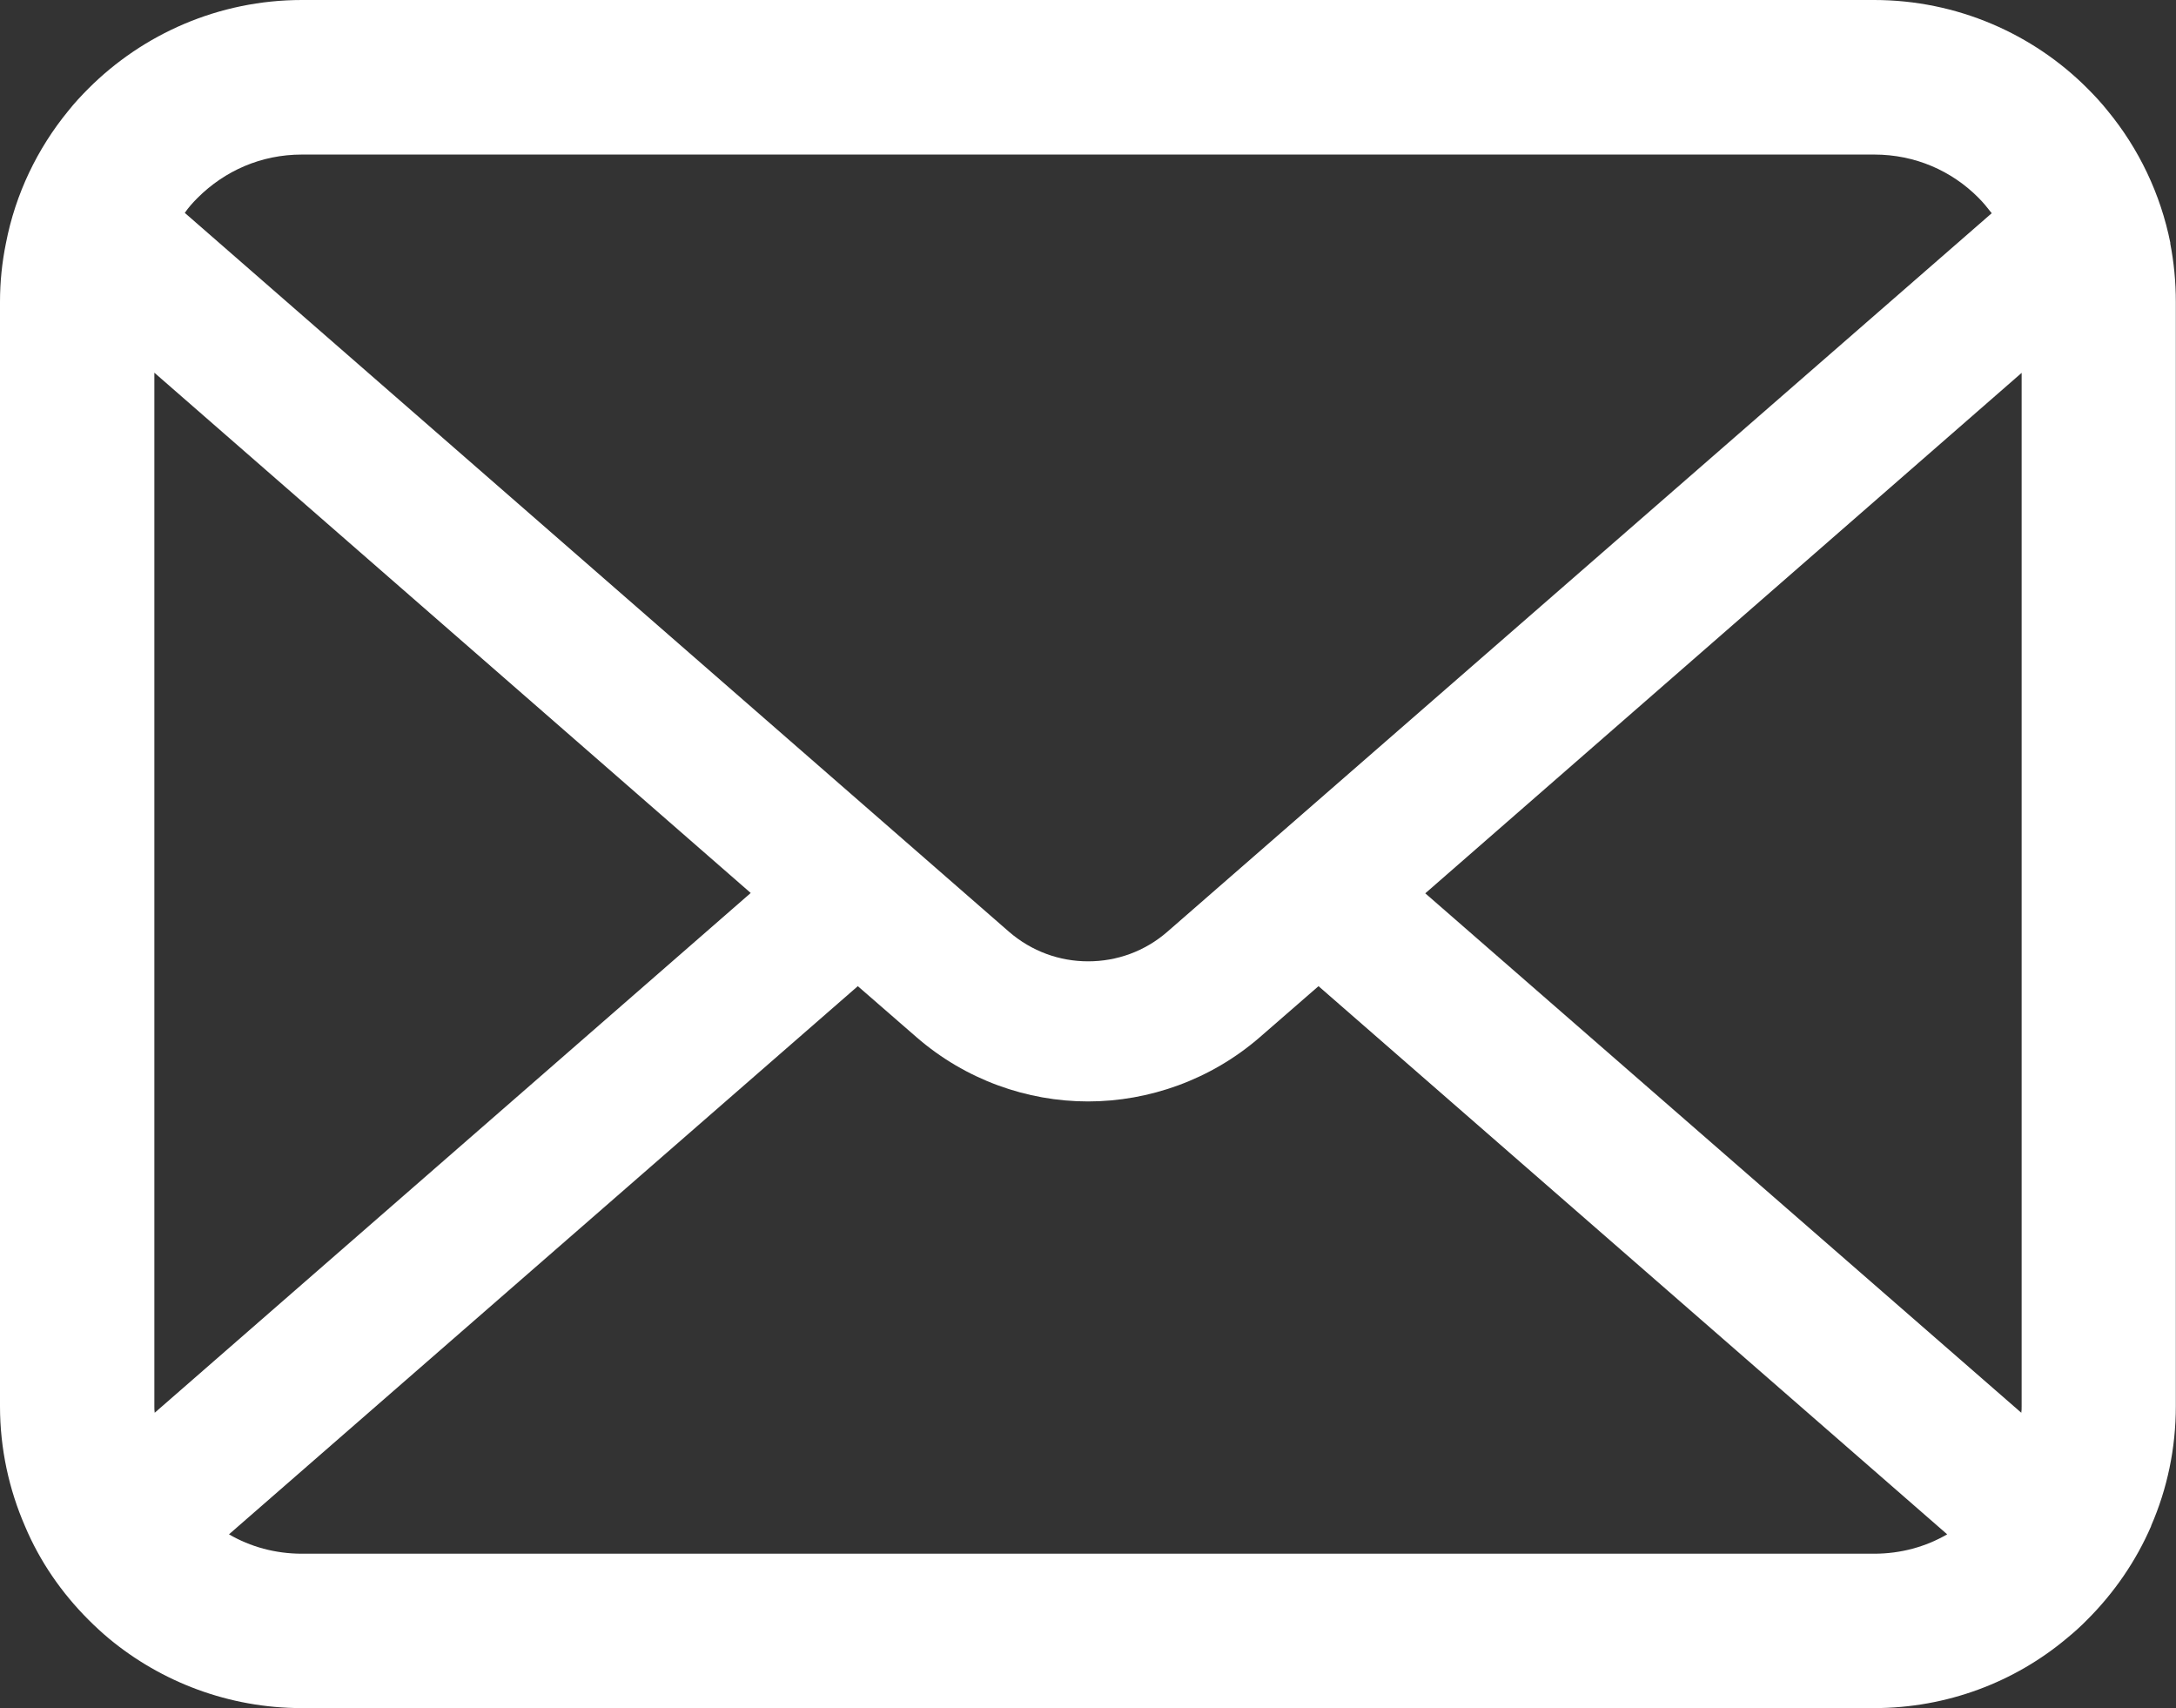 <?xml version="1.0" encoding="UTF-8"?>
<svg id="_レイヤー_2" data-name="レイヤー 2" xmlns="http://www.w3.org/2000/svg" viewBox="0 0 128 100.47">
  <rect x="0" y="0" width="128" height="100.47" fill="#333333" stroke="none"/>
  <defs>
    <style>
      .cls-1 {
        fill: #fff;
        stroke-width: 0px;
      }
    </style>
  </defs>
  <g id="_1" data-name="1">
    <path class="cls-1" d="M127.67,14.3c-.58-2.91-1.87-5.57-3.67-7.76-.38-.48-.78-.91-1.21-1.34-3.19-3.2-7.66-5.2-12.55-5.2H17.76c-4.89,0-9.35,2-12.55,5.2-.43.43-.83.86-1.21,1.34-1.8,2.2-3.09,4.86-3.65,7.76-.23,1.12-.35,2.28-.35,3.45v64.96c0,2.49.53,4.89,1.47,7.05.87,2.07,2.16,3.93,3.73,5.5.4.4.79.76,1.22,1.12,3.07,2.54,7.04,4.08,11.33,4.08h92.49c4.3,0,8.28-1.54,11.33-4.1.43-.35.83-.71,1.22-1.11,1.57-1.57,2.86-3.44,3.75-5.5v-.02c.94-2.16,1.45-4.54,1.45-7.03V17.76c0-1.17-.11-2.33-.33-3.45ZM11.63,11.63c1.59-1.58,3.72-2.54,6.13-2.54h92.49c2.41,0,4.56.96,6.13,2.54.28.28.54.6.78.91l-48.48,42.25c-1.34,1.17-2.99,1.75-4.67,1.75s-3.32-.58-4.67-1.75L10.87,12.52c.21-.31.48-.61.76-.89ZM9.08,82.71V21.92l35.08,30.6-35.06,30.57c-.02-.12-.02-.25-.02-.38ZM110.24,91.38H17.76c-1.57,0-3.04-.41-4.29-1.14l36.99-32.24,3.45,3c2.89,2.51,6.51,3.78,10.09,3.78s7.22-1.27,10.11-3.78l3.45-3,36.98,32.24c-1.26.73-2.72,1.14-4.3,1.14ZM118.92,82.71c0,.13,0,.26-.02.38l-35.06-30.55,35.08-30.61v60.78Z"/>
  </g>
</svg>